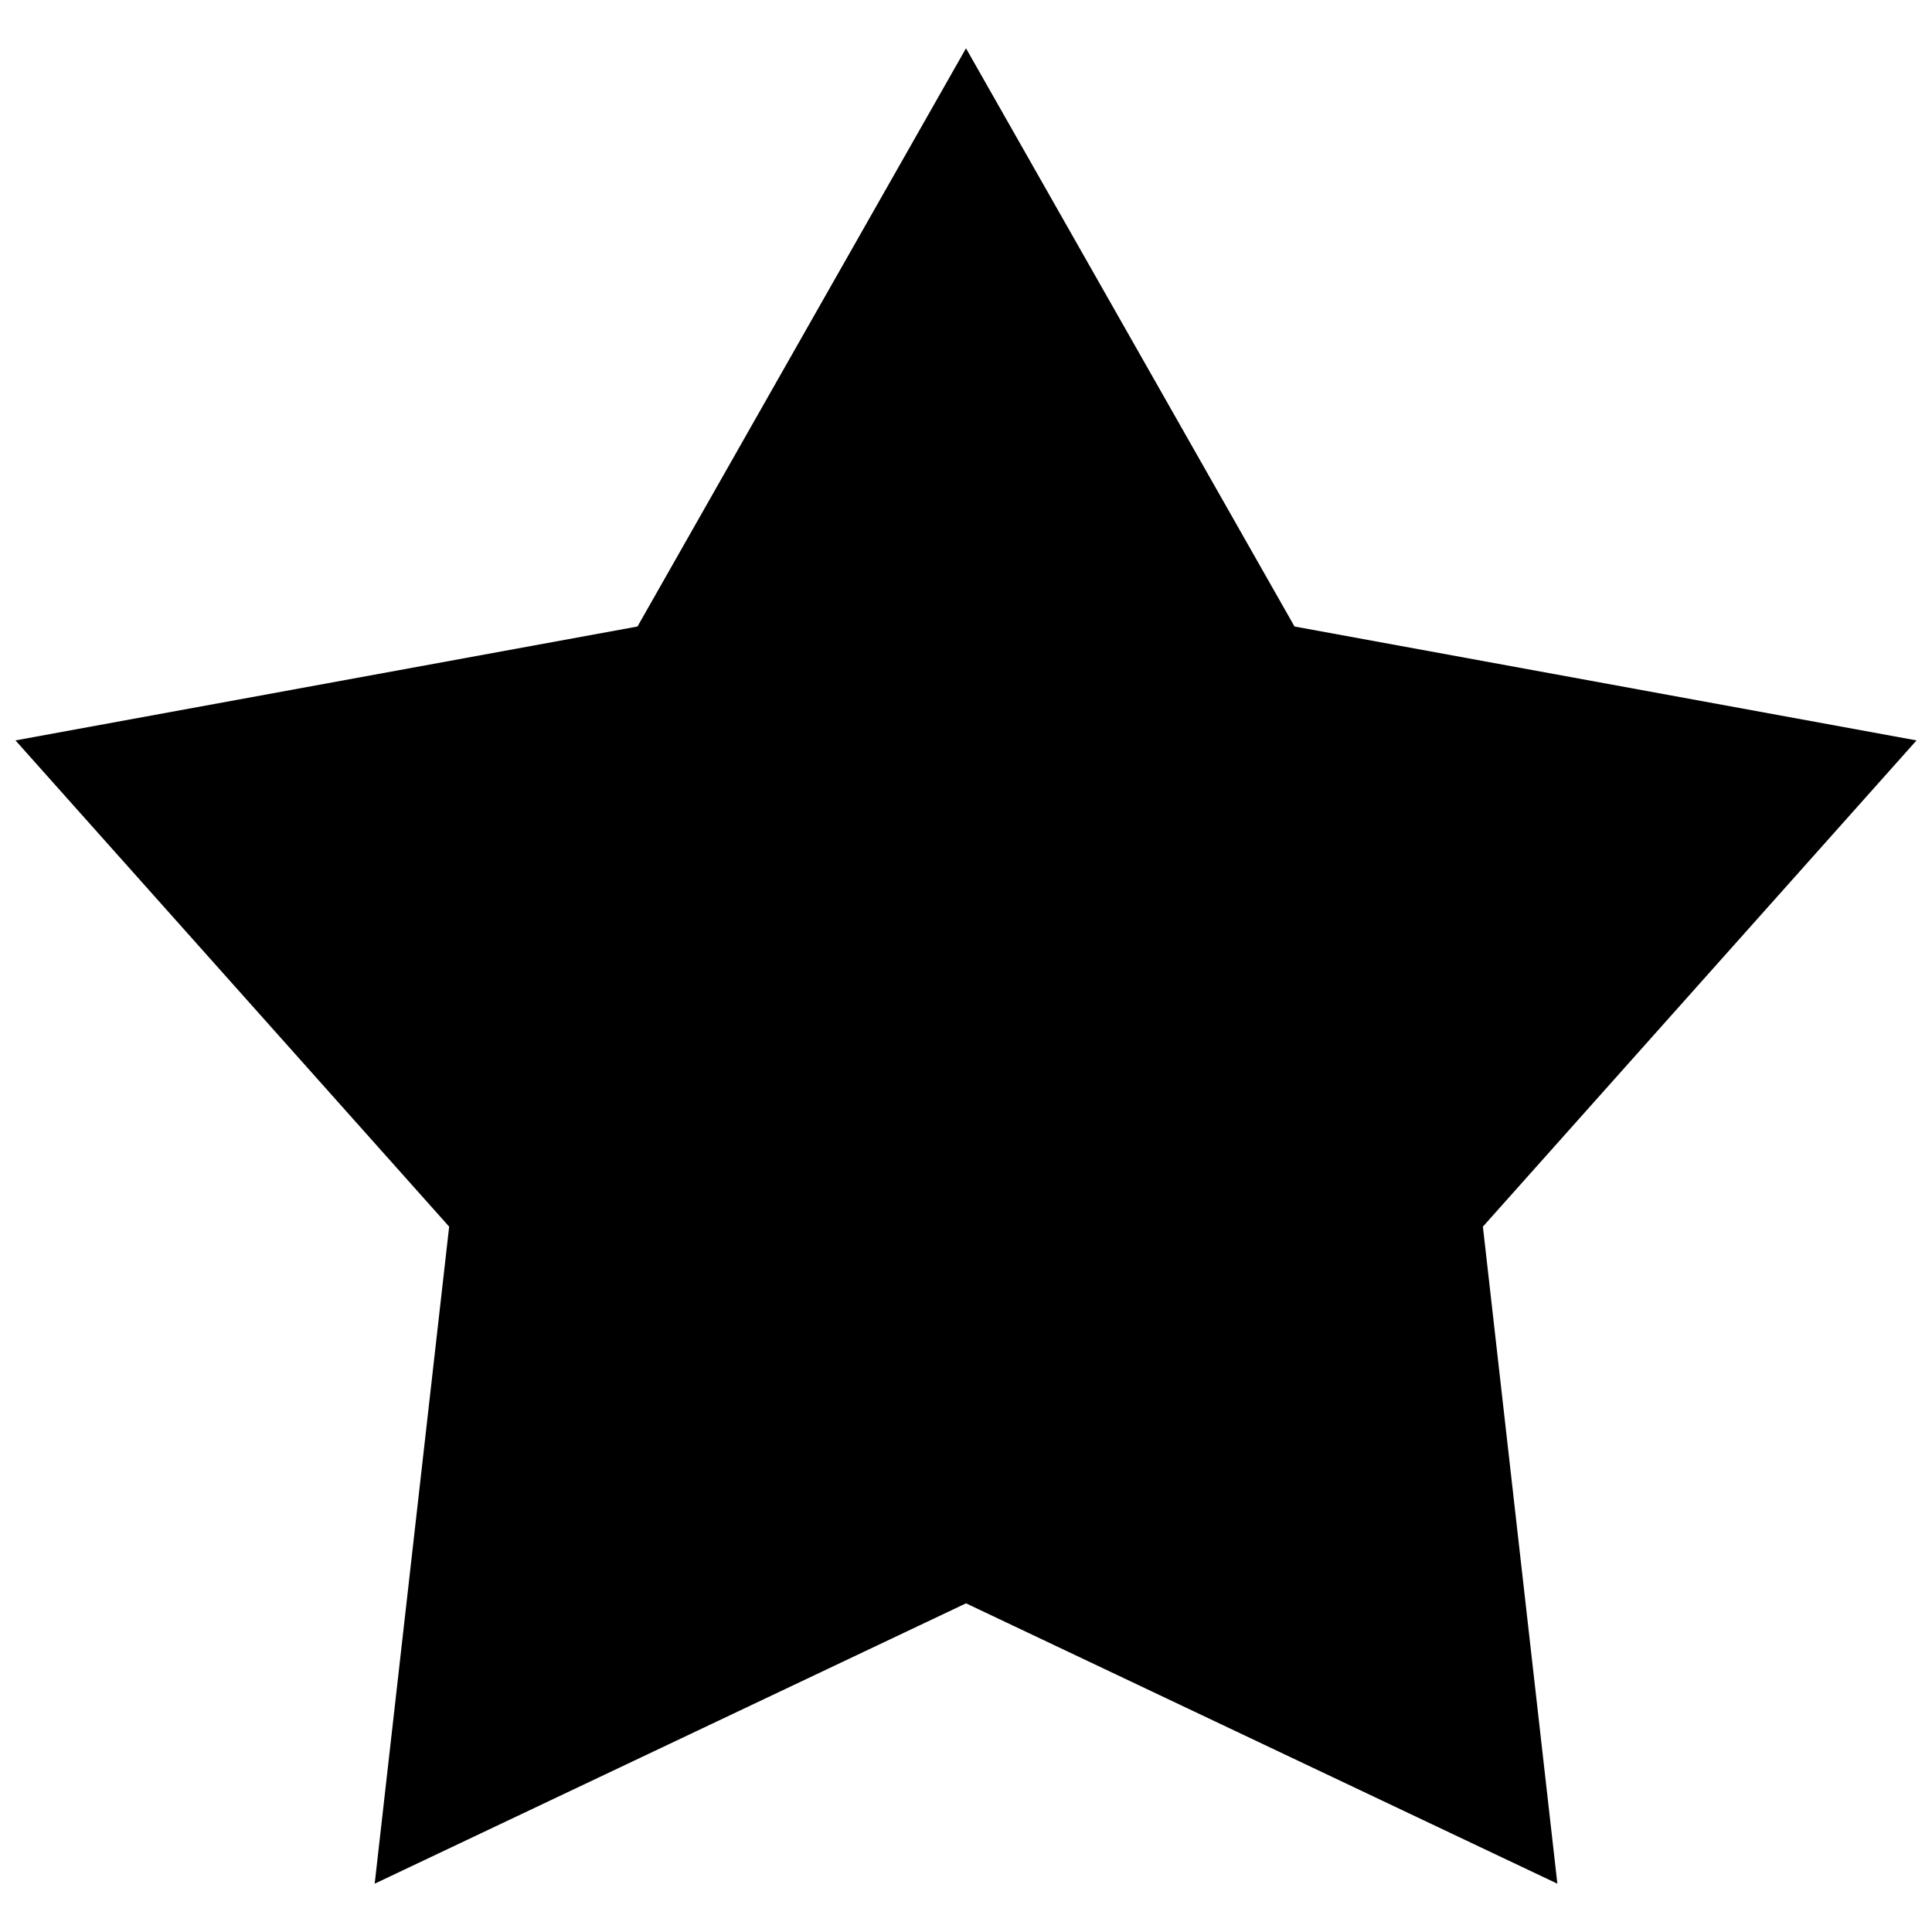 <?xml version="1.0" encoding="UTF-8"?>
<!-- The Best Svg Icon site in the world: iconSvg.co, Visit us! https://iconsvg.co -->
<svg width="800px" height="800px" version="1.1" viewBox="144 144 512 512" xmlns="http://www.w3.org/2000/svg">
 <defs>
  <clipPath id="a">
   <path d="m148.09 156h503.81v488h-503.81z"/>
  </clipPath>
 </defs>
 <g clip-path="url(#a)">
  <path d="m400 156.8 87.062 153.23 164.84 30.184-114.92 128.86 19.734 174.12-156.71-74.293-156.71 74.293 19.734-174.12-114.93-128.86 164.84-30.184z" fill-rule="evenodd"/>
 </g>
</svg>